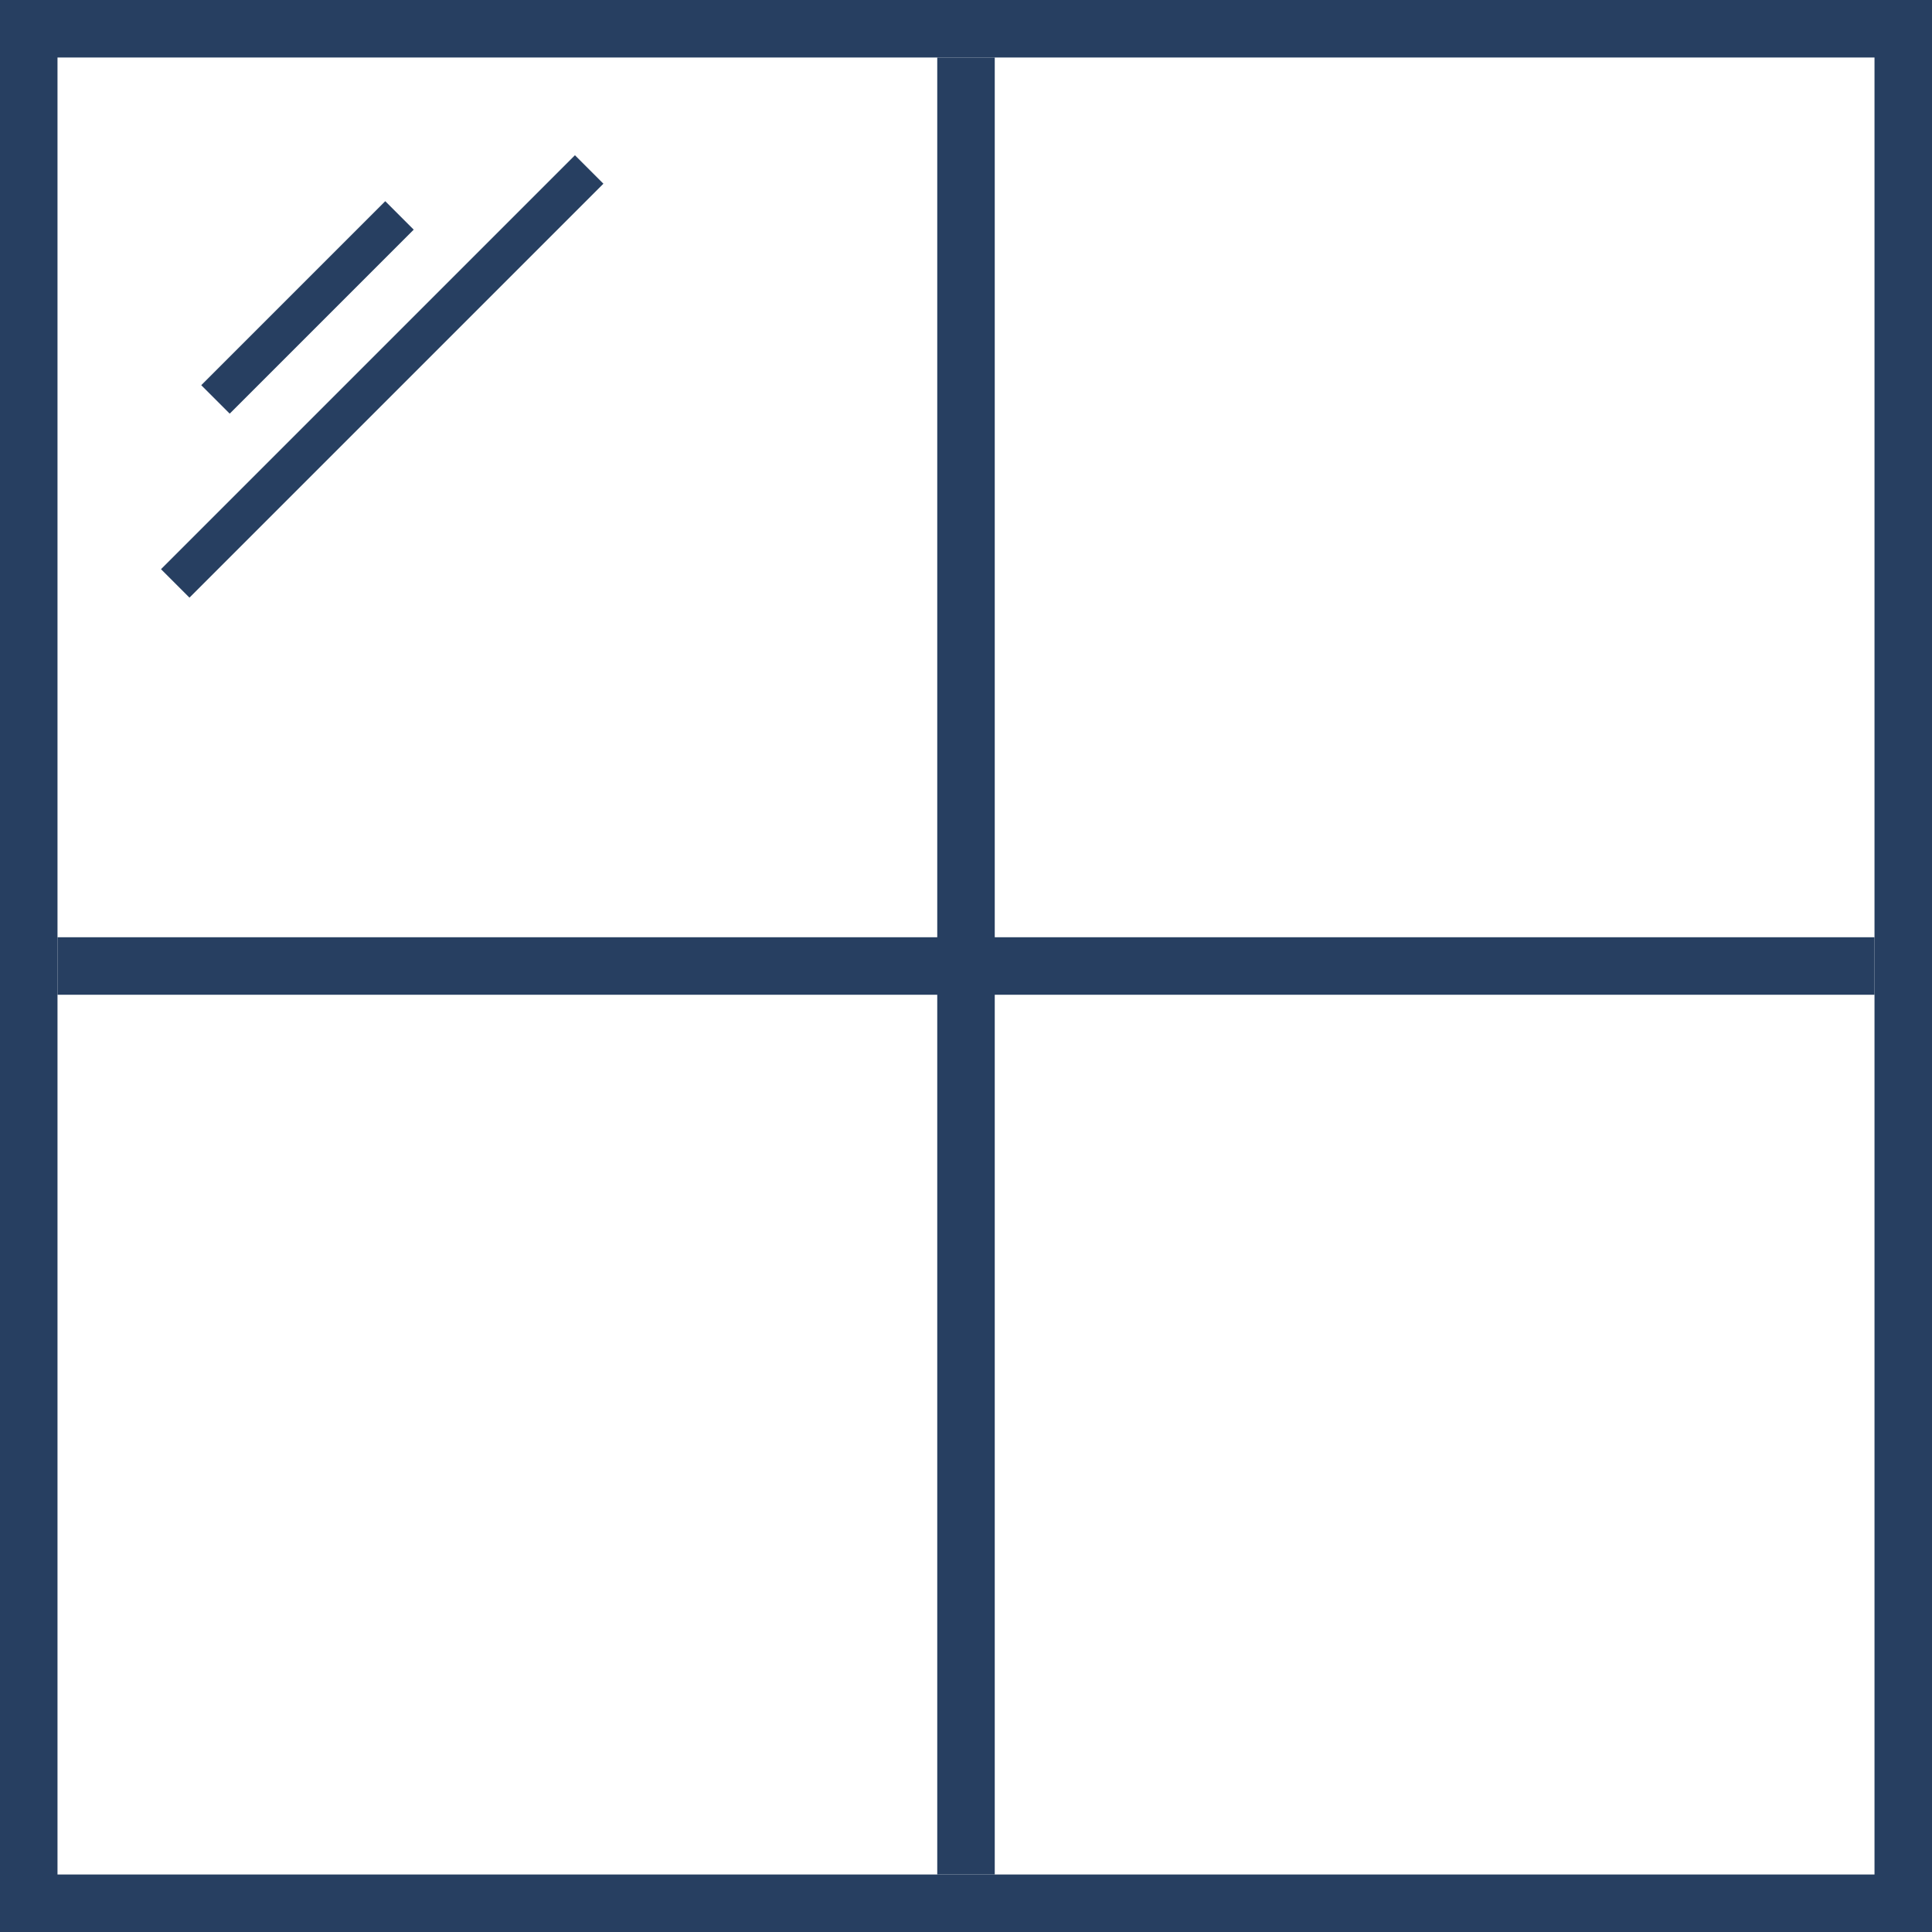 <svg width="336" height="336" viewBox="0 0 336 336" fill="none" xmlns="http://www.w3.org/2000/svg">
<path d="M331 5H5V331H331V5Z" stroke="#273F61" stroke-width="10"/>
<path d="M35 66.99L67.001 34.989L71.95 39.939L39.95 71.94L35 66.99Z" fill="#273F61"/>
<path d="M28 98.99L99.99 27L104.939 31.95L32.95 103.939L28 98.99Z" fill="#273F61"/>
<path d="M326 163H10V173H326V163Z" fill="#273F61"/>
<path d="M163 10L163 326H173L173 10H163Z" fill="#273F61"/>
</svg>
